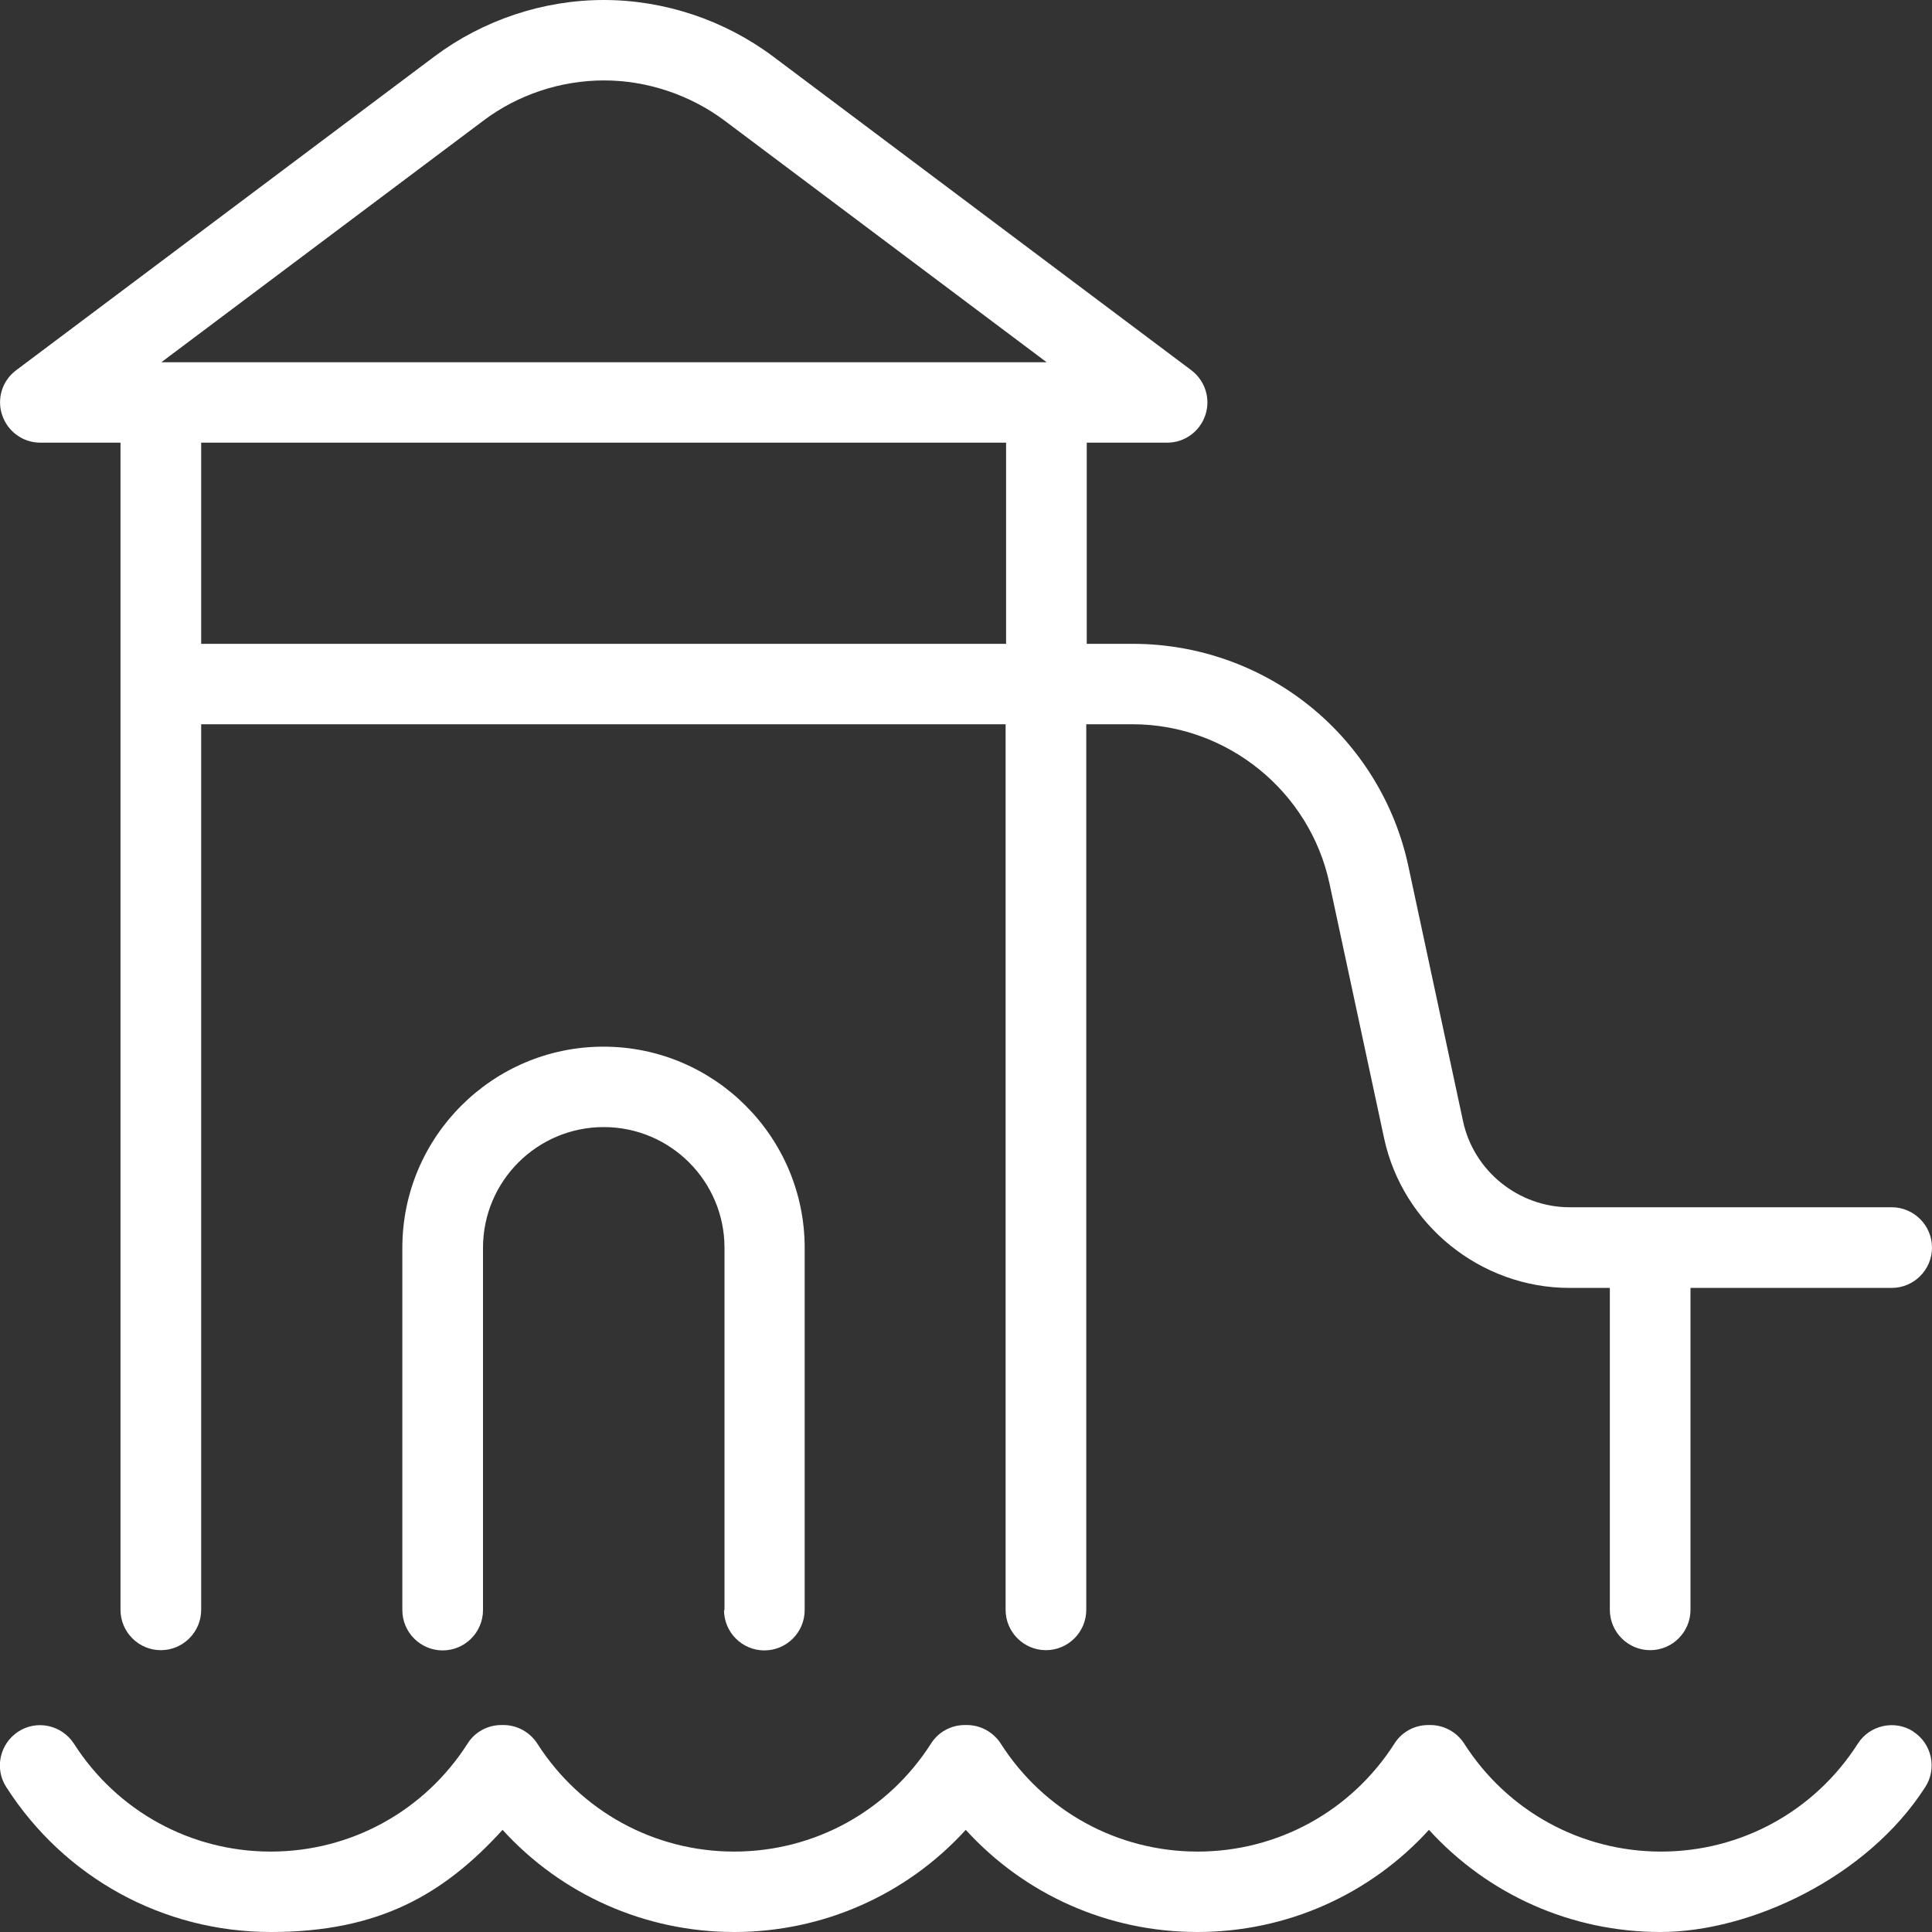 <svg xmlns="http://www.w3.org/2000/svg" id="Capa_1" data-name="Capa 1" viewBox="0 0 800 800"><rect x="0" y="0" width="800" height="800" fill="#333333" stroke="none"/><defs><style>      .cls-1 {        fill: #fff;        stroke-width: 0px;      }    </style></defs><path class="cls-1" d="M300,666.7v-150c0-27.6-22.4-50-50-50s-50,22.4-50,50v150c0,9.2-7.5,16.7-16.7,16.7s-16.7-7.5-16.7-16.7v-150c0-46,37.4-83.3,83.3-83.3s83.3,37.4,83.3,83.3v150c0,9.2-7.5,16.7-16.7,16.7s-16.7-7.5-16.7-16.7ZM.9,171.9c-2.3-6.8,0-14.3,5.8-18.6L180,23.3C200.1,8.3,224.9,0,250,0s49.9,8.3,70,23.3l173.3,130c5.7,4.3,8.1,11.8,5.8,18.6-2.3,6.8-8.6,11.4-15.8,11.4h-33.3v83.3h19.2c26.6,0,52.7,9.2,73.3,25.9,20.7,16.7,35.2,40.3,40.7,66.3l22.6,105.4c4.4,20.7,23,35.7,44.2,35.7h133.3c9.2,0,16.7,7.5,16.7,16.7s-7.5,16.7-16.7,16.7h-83.3v133.3c0,9.2-7.5,16.7-16.7,16.7s-16.7-7.5-16.7-16.7v-133.3h-16.7c-36.8,0-69.1-26.1-76.8-62.1l-22.6-105.4c-8.2-38.2-42.4-65.9-81.5-65.9h-19.2v366.7c0,9.2-7.5,16.7-16.7,16.7s-16.7-7.5-16.7-16.7v-366.7H83.3v366.7c0,9.2-7.5,16.7-16.7,16.7s-16.7-7.5-16.7-16.7V183.3H16.7c-7.2,0-13.5-4.6-15.8-11.4ZM416.7,183.3H83.3v83.3h333.3v-83.3ZM66.7,150h366.7l-133.3-100c-14.3-10.7-32.1-16.7-50-16.7s-35.7,5.9-50,16.7l-133.3,100ZM792.3,717c-7.7-5-18.1-2.7-23,5-17.9,28-48.4,44.7-81.5,44.7s-63.6-16.7-81.5-44.7c-3.1-4.8-8.4-7.7-14-7.7h-.9c-5.7,0-11,2.9-14,7.7-17.9,28-48.4,44.7-81.5,44.7s-63.6-16.7-81.5-44.7c-3.1-4.8-8.4-7.7-14-7.7h-.9c-5.7,0-11,2.9-14,7.7-17.9,28-48.4,44.7-81.5,44.7s-63.6-16.7-81.5-44.7c-3.1-4.8-8.4-7.7-14-7.7h-.9c-5.7,0-11,2.9-14,7.7-17.9,28-48.4,44.7-81.5,44.7s-63.6-16.7-81.5-44.7c-5-7.7-15.3-10-23-5-7.7,5-10,15.3-5,23,24.1,37.6,65,60,109.6,60s71.5-15.5,95.9-42.3c24.4,26.8,59,42.3,95.9,42.3s71.5-15.5,95.9-42.3c24.4,26.8,58.9,42.3,95.9,42.3s71.5-15.5,95.9-42.3c24.4,26.8,58.9,42.3,95.9,42.3s85.5-22.4,109.6-60c5-7.7,2.7-18.1-5-23Z"></path></svg>